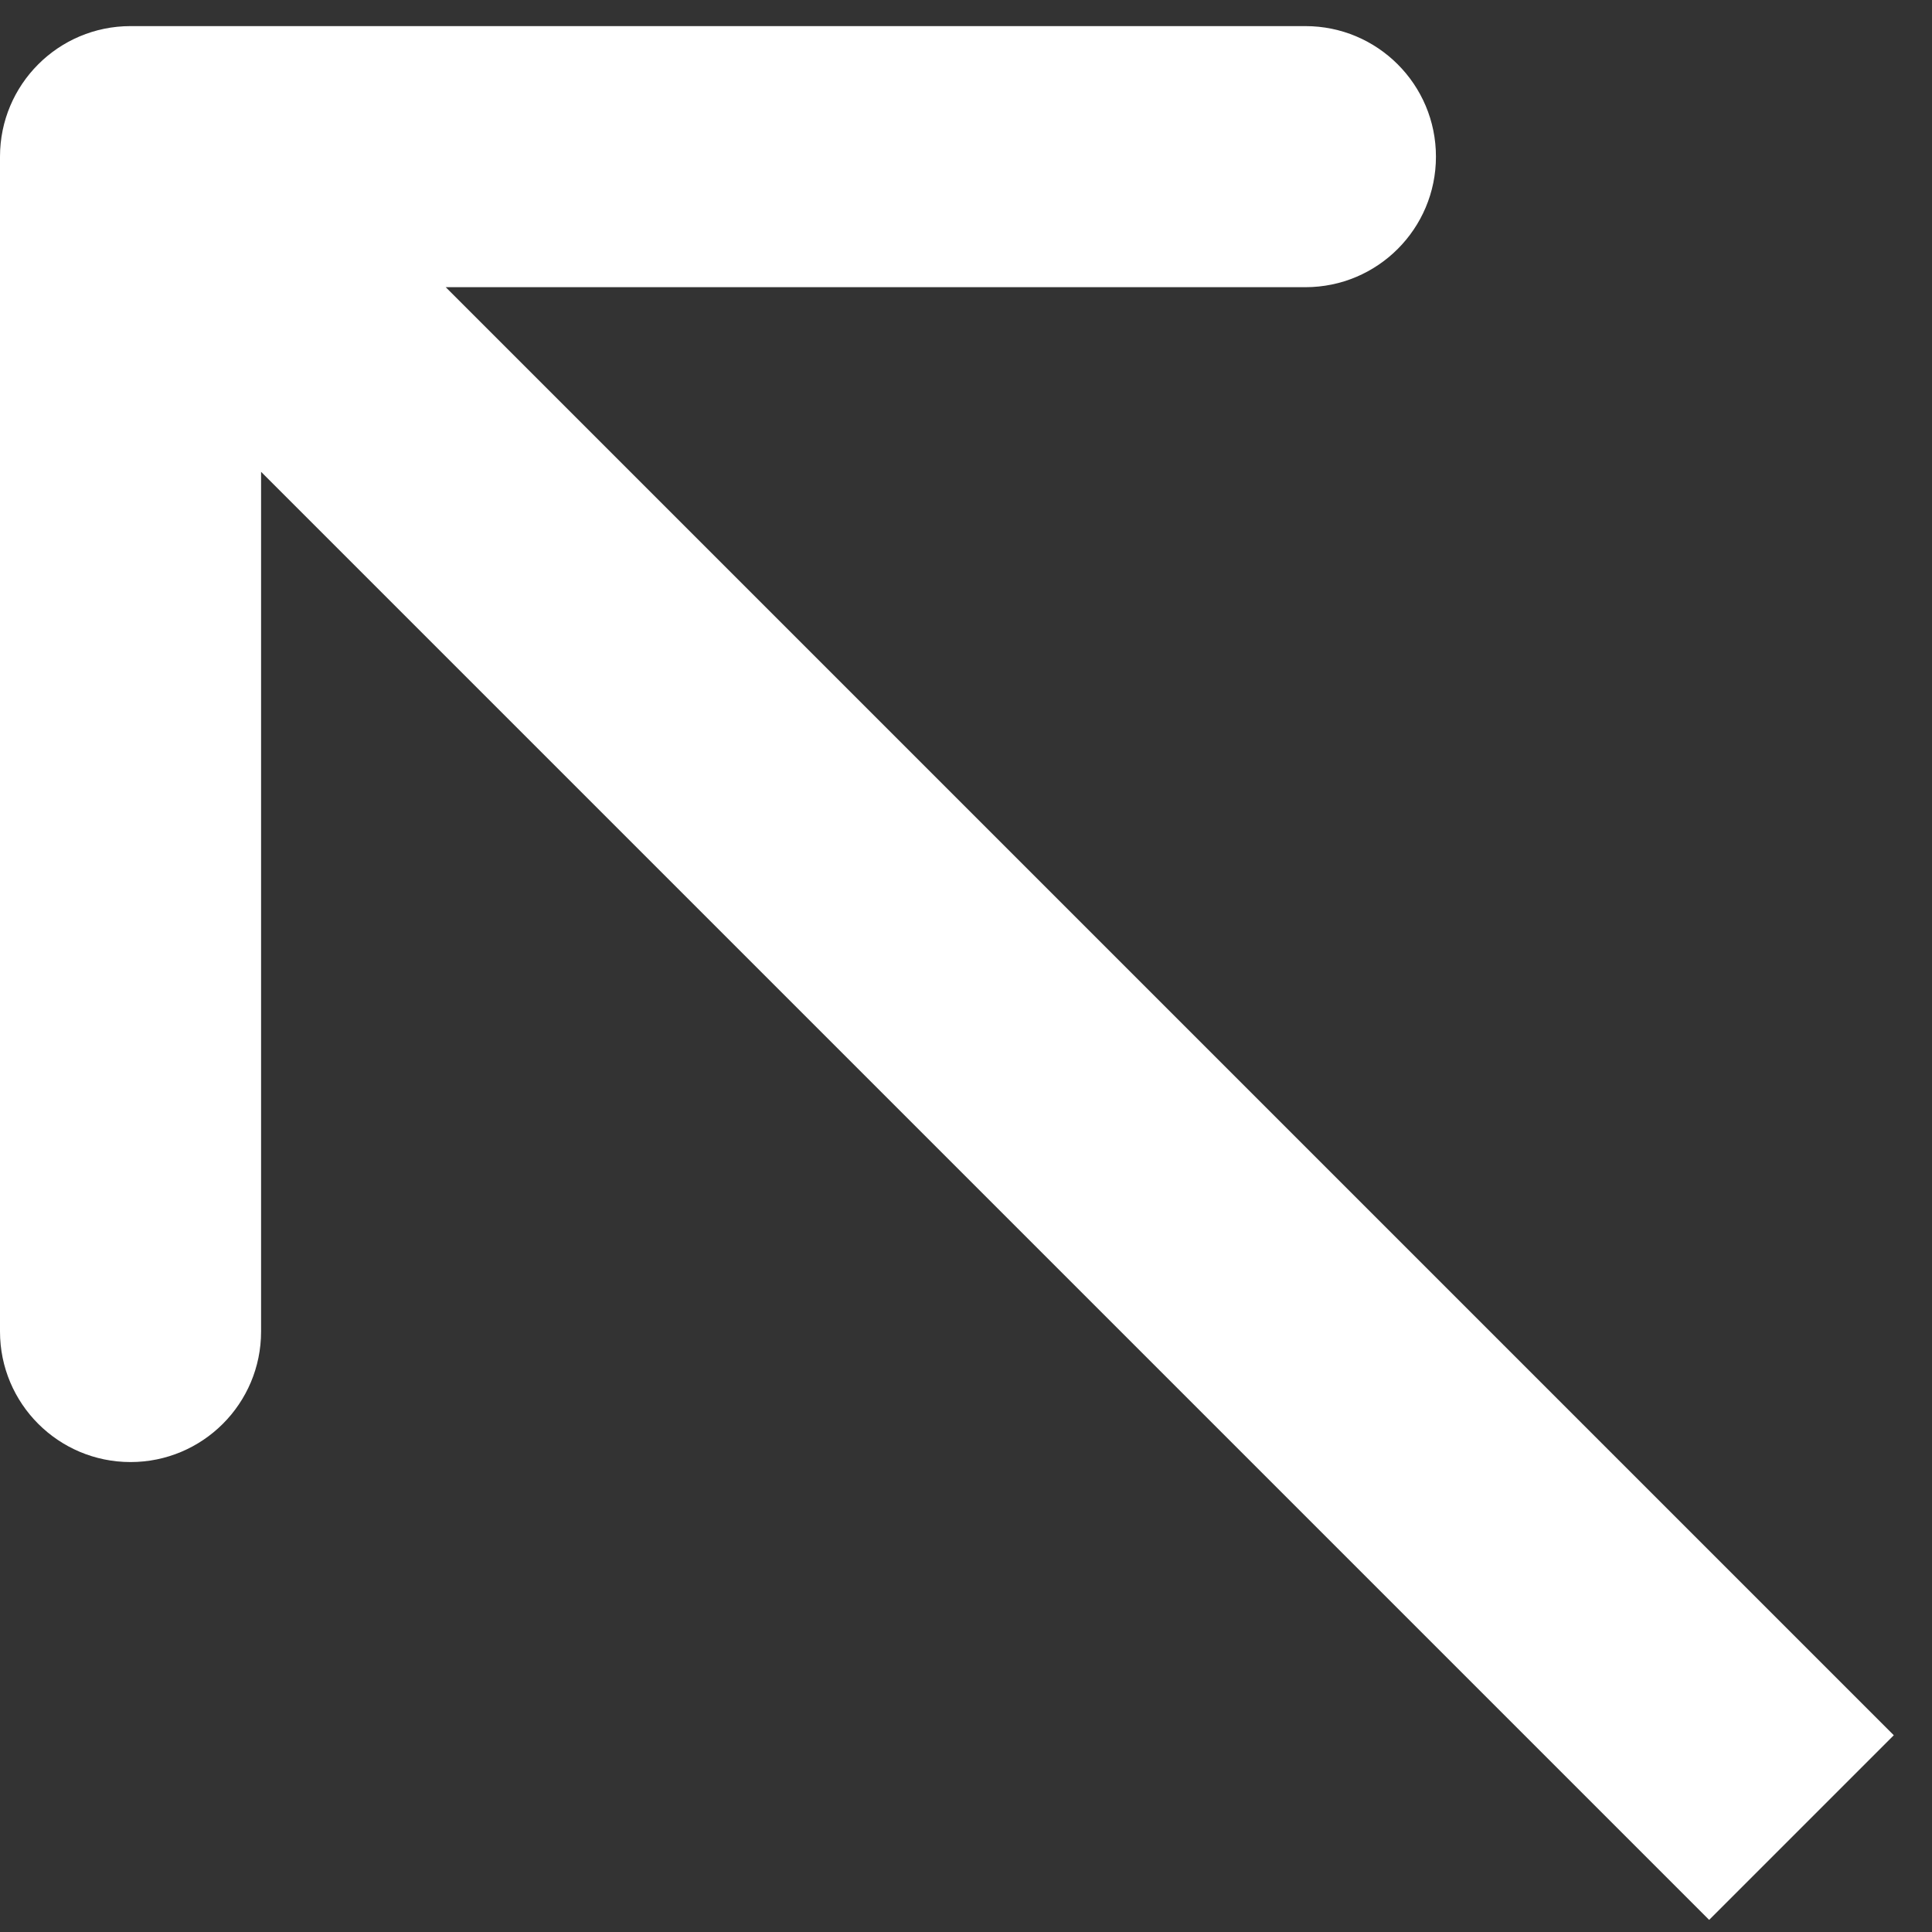 <svg width="37" height="37" viewBox="0 0 37 37" fill="none" xmlns="http://www.w3.org/2000/svg">
<rect x="0" y="0" width="37" height="37" fill="#333333" stroke="none"/>
<path d="M2.5 0.5C1.119 0.5 -3.26346e-07 1.619 -2.90736e-06 3L3.37948e-07 25.5C4.54333e-07 26.881 1.119 28 2.5 28C3.881 28 5 26.881 5 25.5L5 5.5L25 5.5C26.381 5.5 27.5 4.381 27.5 3C27.5 1.619 26.381 0.5 25 0.5L2.5 0.5ZM36.268 33.232L4.268 1.232L0.732 4.768L32.732 36.768L36.268 33.232Z" fill="white"/>
</svg>
